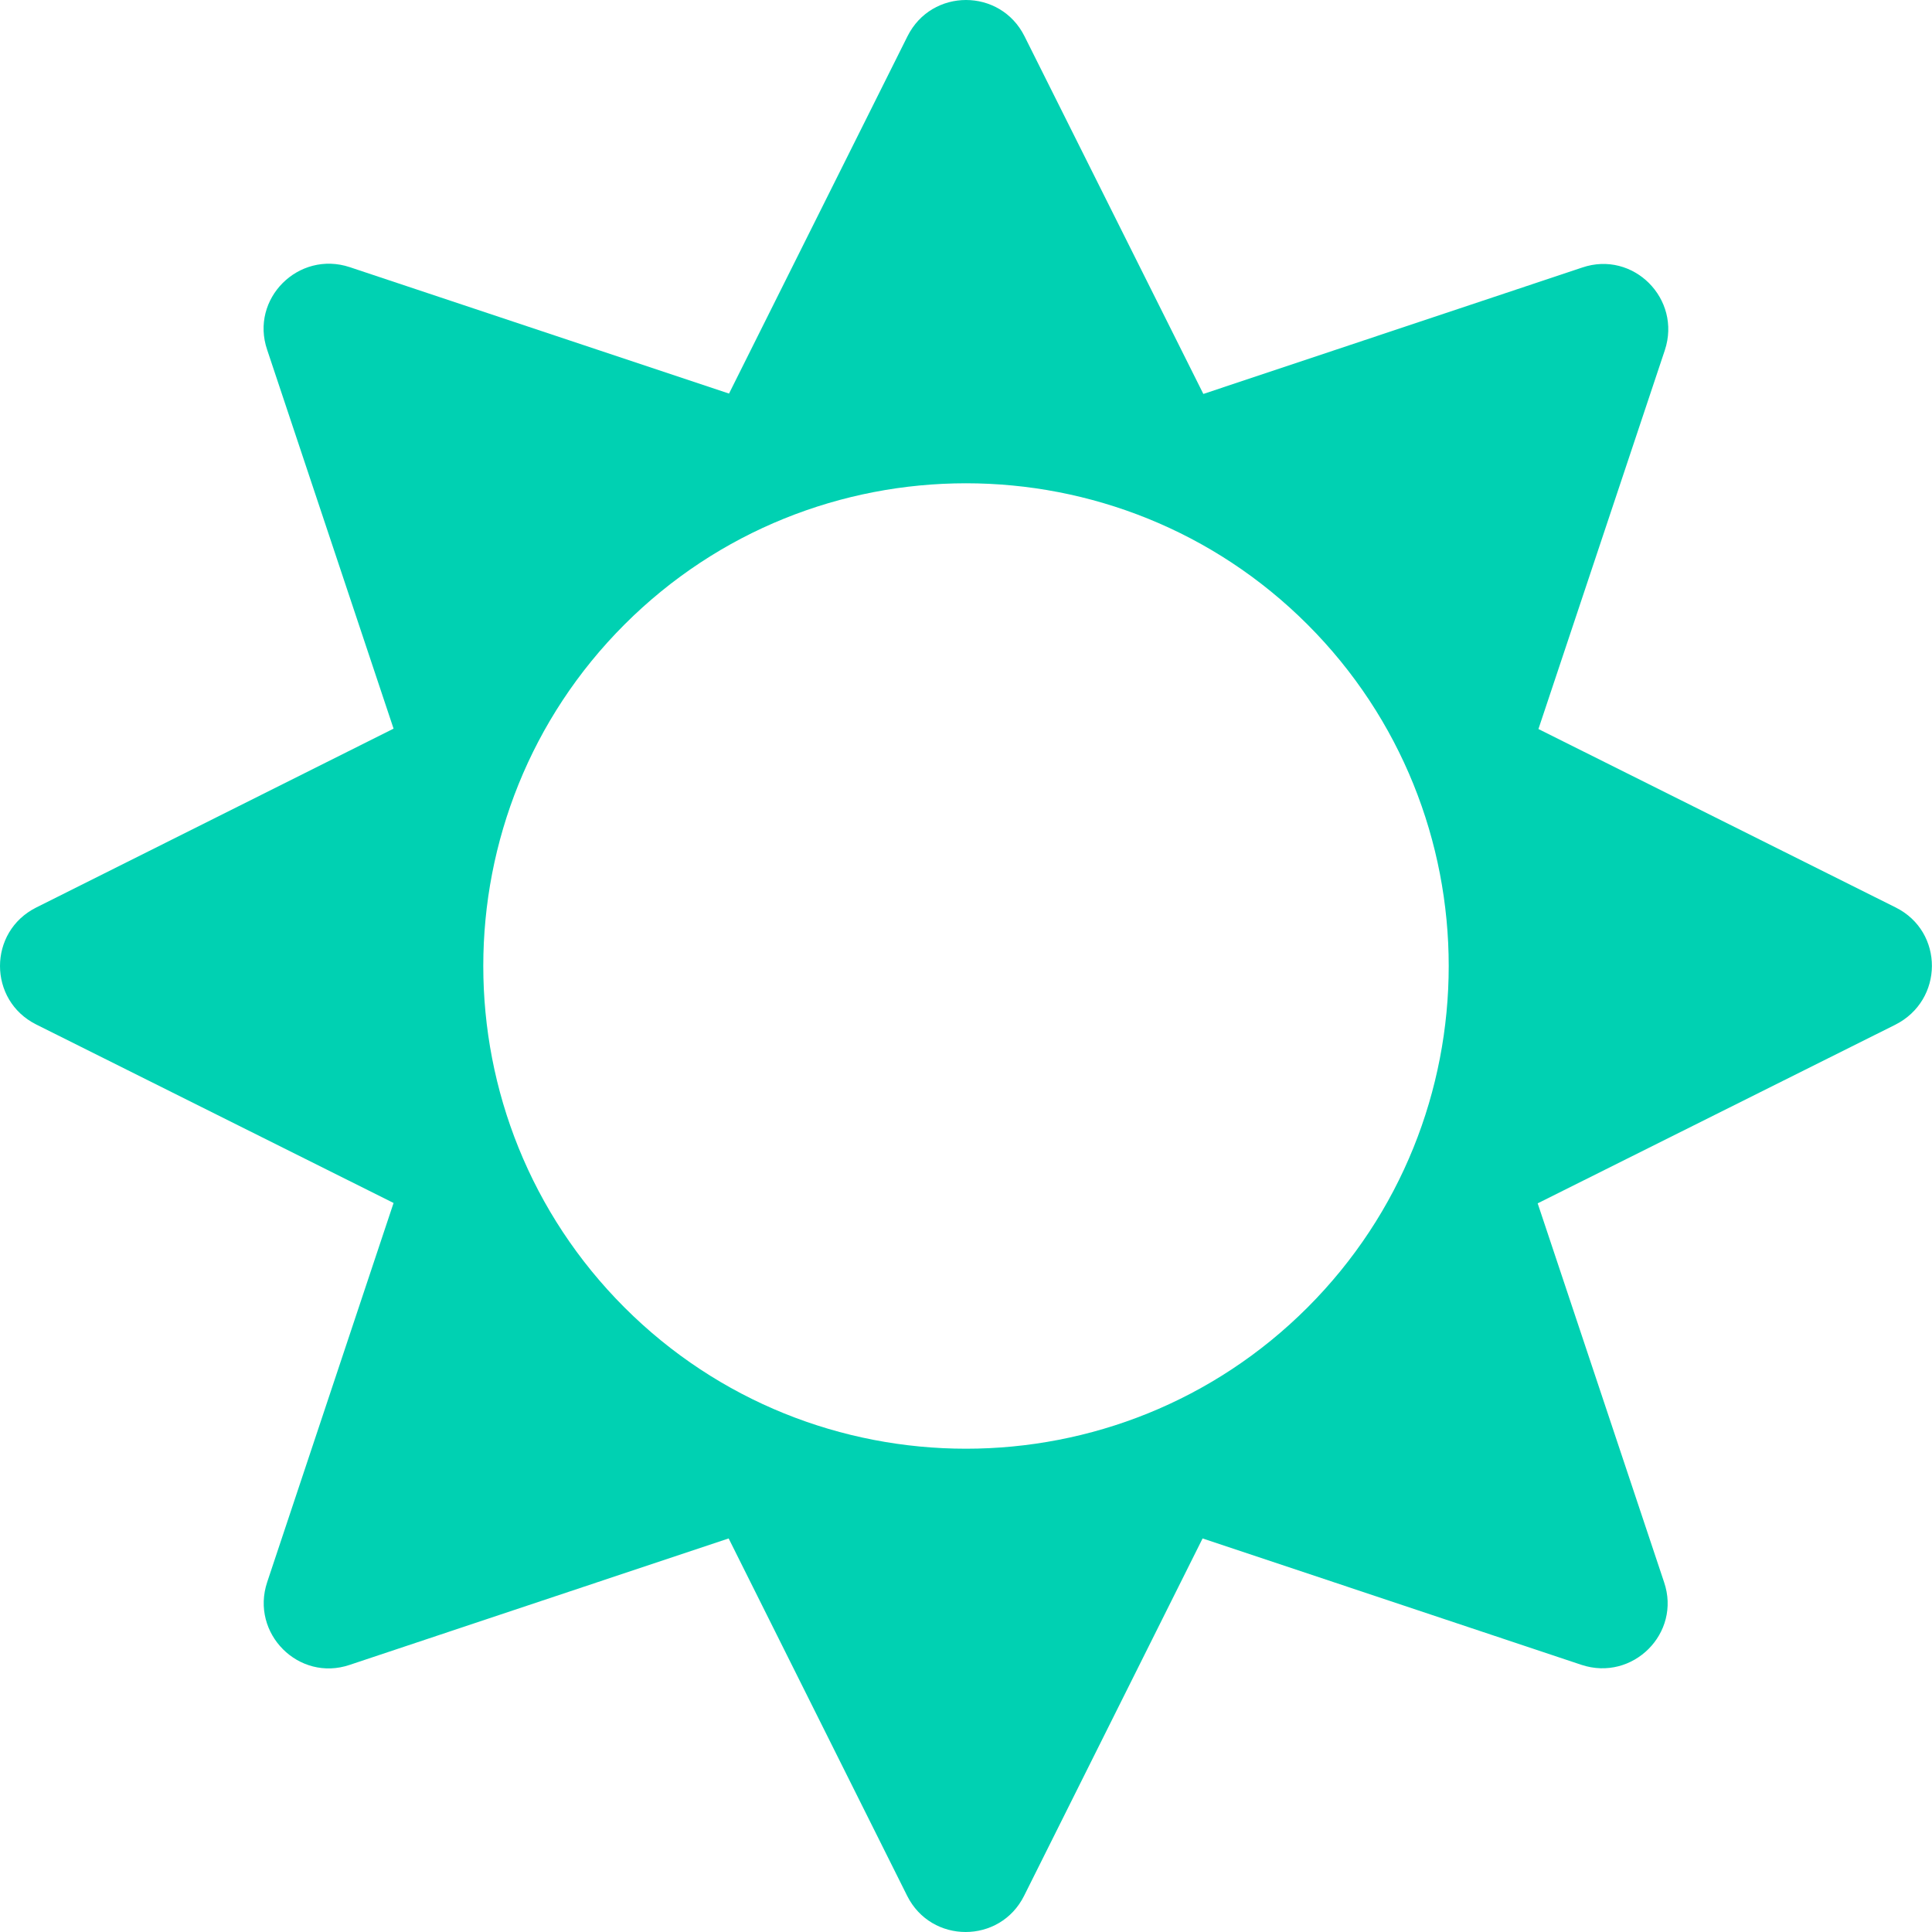 <?xml version="1.0" encoding="utf-8"?>
<!-- Generator: Adobe Illustrator 19.0.0, SVG Export Plug-In . SVG Version: 6.00 Build 0)  -->
<svg version="1.1" id="Warstwa_1" xmlns="http://www.w3.org/2000/svg" xmlns:xlink="http://www.w3.org/1999/xlink" x="0px" y="0px"
	 viewBox="6 -6 512 512" style="enable-background:new 6 -6 512 512;" xml:space="preserve">
<style type="text/css">
	.st0{fill:#00D1B2;}
</style>
<path class="st0" d="M508.4,234.5l-94.7-47.3l33.5-100.4c4.5-13.6-8.4-26.5-21.9-21.9L324.9,98.4L277.5,3.6
	c-6.4-12.8-24.6-12.8-31,0l-47.3,94.7L98.7,64.8c-13.6-4.5-26.5,8.4-21.9,21.9l33.5,100.4l-94.7,47.4c-12.8,6.4-12.8,24.6,0,31
	l94.7,47.3L76.8,413.3c-4.5,13.6,8.4,26.5,21.9,21.9l100.4-33.5l47.3,94.7c6.4,12.8,24.6,12.8,31,0l47.3-94.7l100.4,33.5
	c13.6,4.5,26.5-8.4,21.9-21.9l-33.5-100.4l94.7-47.3C521.2,259.1,521.2,240.9,508.4,234.5L508.4,234.5z M352.5,340.5
	c-49.9,49.9-131.1,49.9-181,0s-49.9-131.1,0-181s131.1-49.9,181,0S402.4,290.6,352.5,340.5z"/>
</svg>
